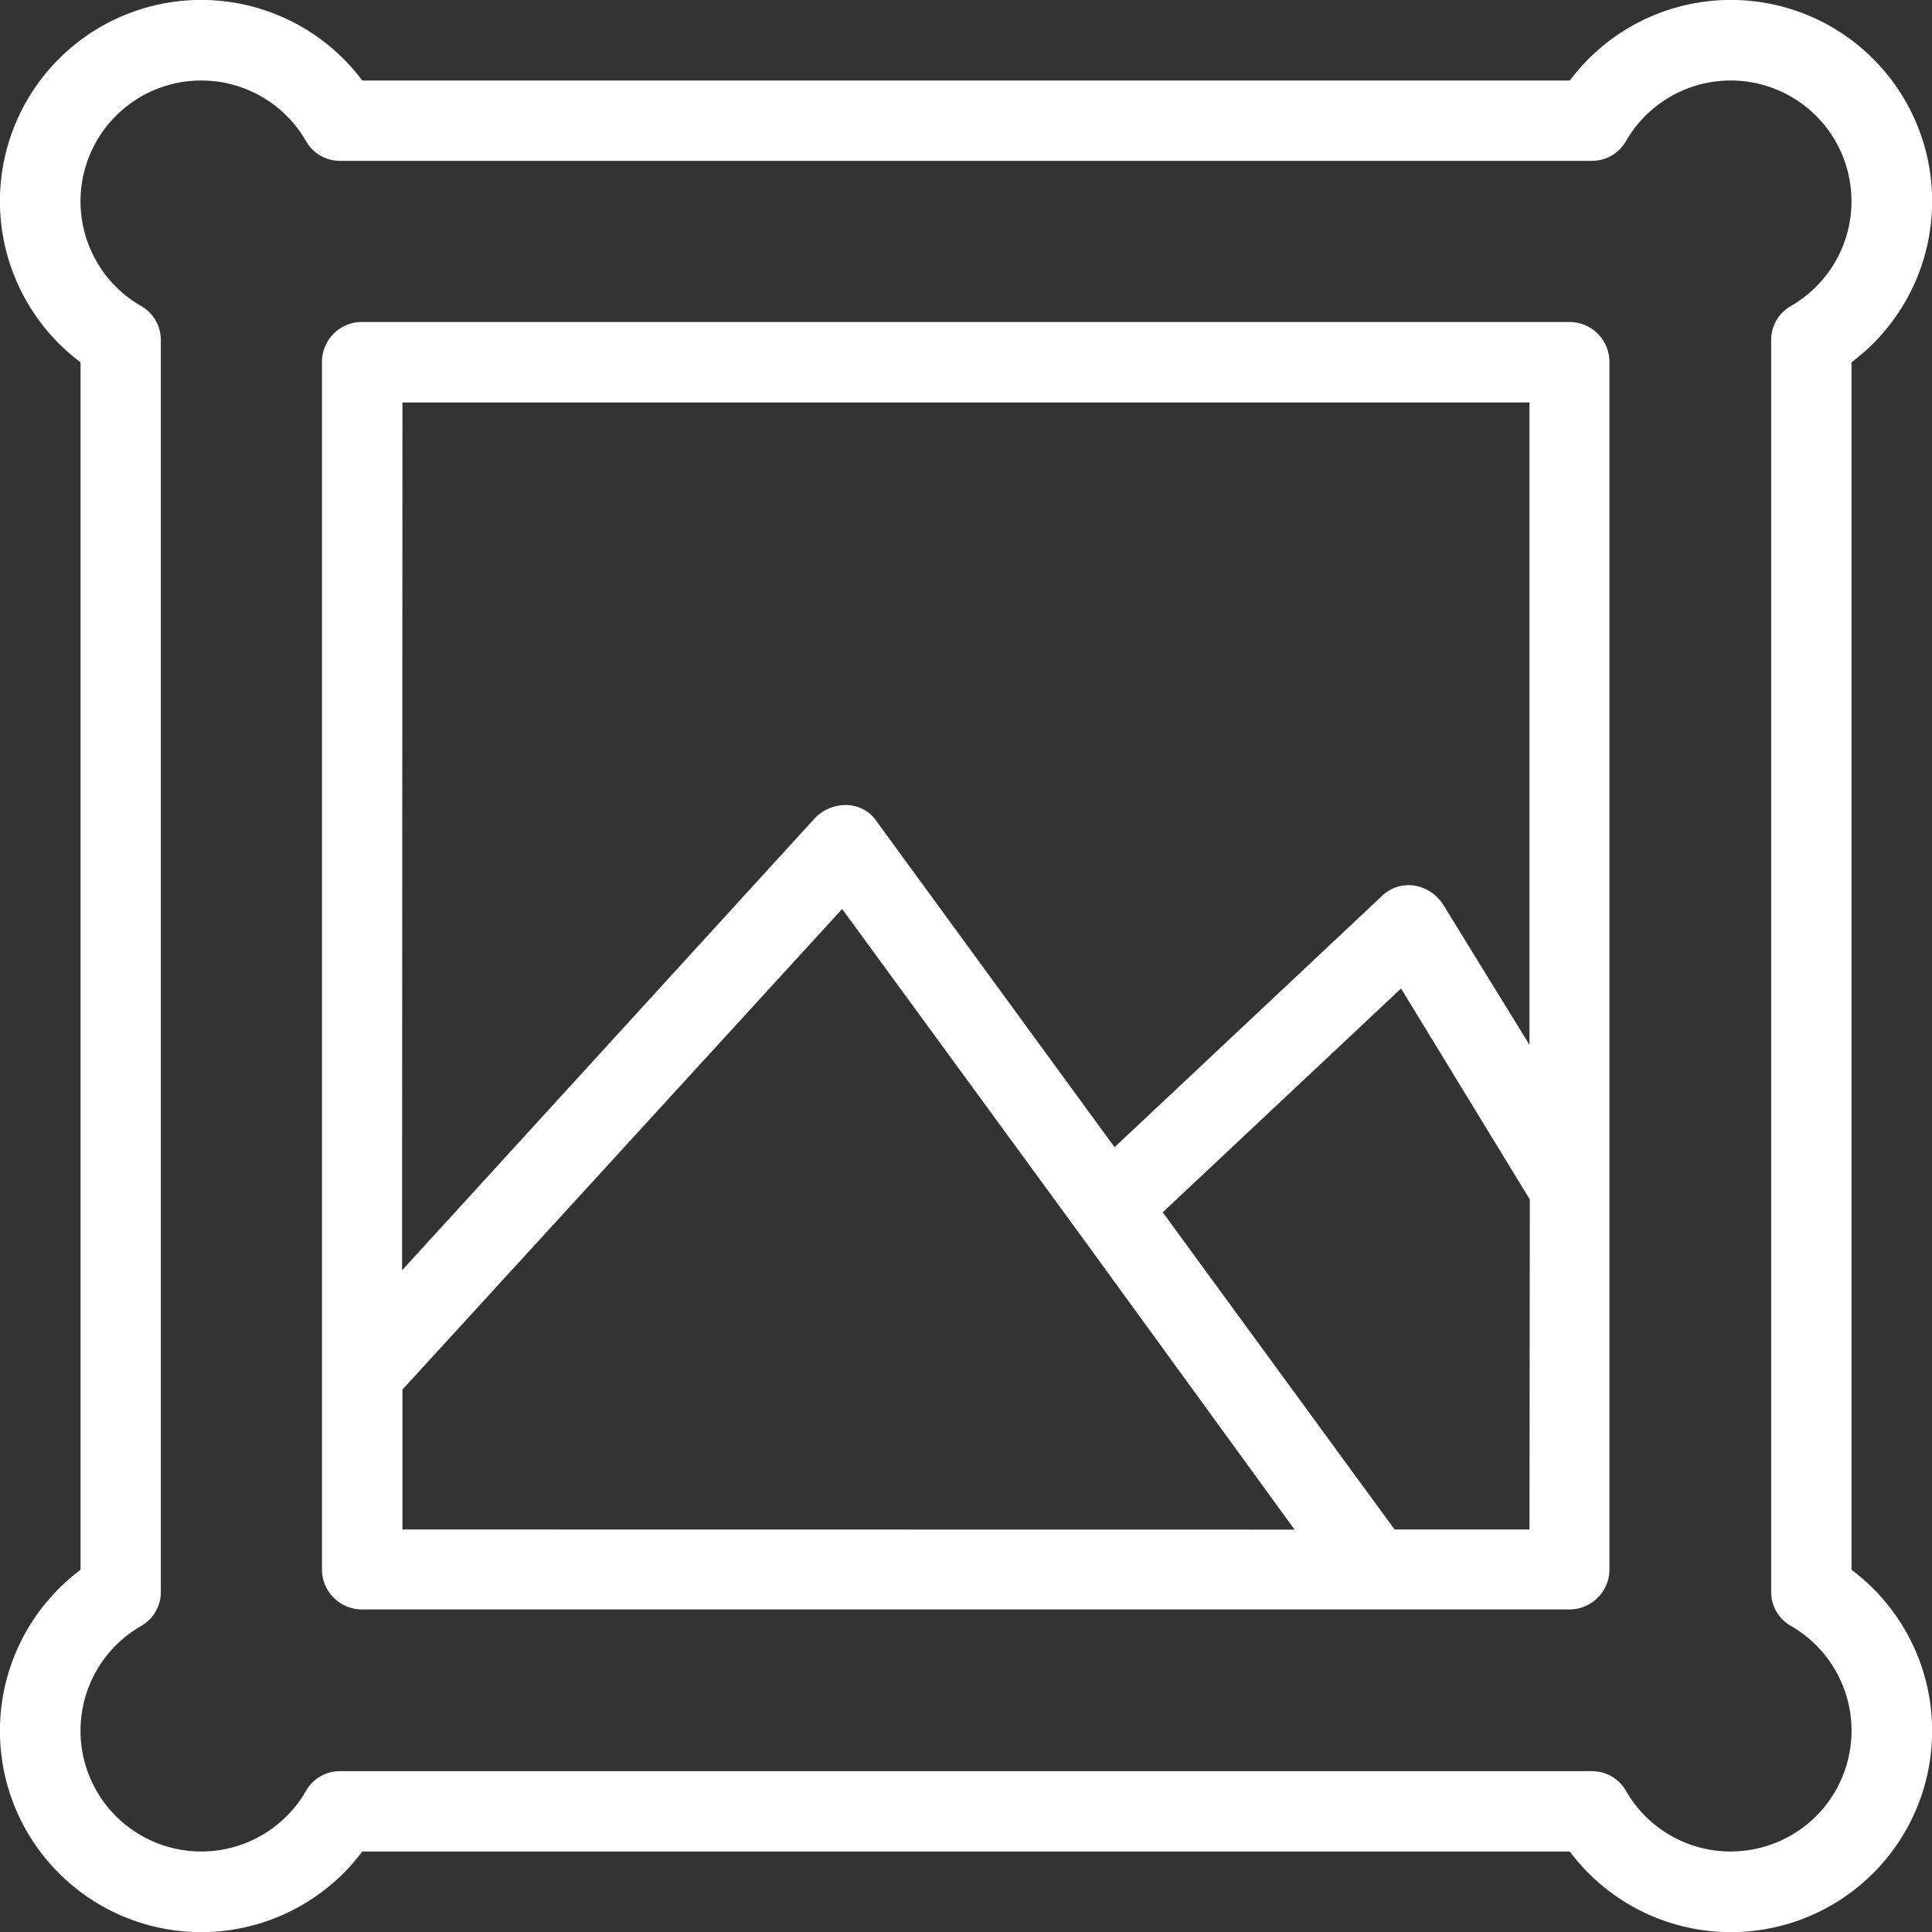 <svg xmlns="http://www.w3.org/2000/svg" width="29" height="29" viewBox="0 0 29 29">
  <rect x="0" y="0" width="29" height="29" fill="#333333" stroke="none"/>
  <g id="Group_2809" data-name="Group 2809" transform="translate(-864 -384)">
    <path id="Path_4386" data-name="Path 4386" d="M891.792,407.563V389.438a3.021,3.021,0,1,0-4.229-4.229H869.438a3.021,3.021,0,1,0-4.229,4.229v18.125a3.021,3.021,0,1,0,4.229,4.229h18.125a3.021,3.021,0,1,0,4.229-4.229Zm-1.812,4.229a1.811,1.811,0,0,1-1.571-.906.585.585,0,0,0-.52-.3H869.111a.584.584,0,0,0-.52.3,1.813,1.813,0,1,1-2.477-2.477.585.585,0,0,0,.3-.52V389.111a.585.585,0,0,0-.3-.52,1.813,1.813,0,1,1,2.477-2.477.584.584,0,0,0,.52.3h18.778a.585.585,0,0,0,.52-.3,1.813,1.813,0,1,1,2.477,2.477.585.585,0,0,0-.3.52v18.777a.584.584,0,0,0,.3.52,1.813,1.813,0,0,1-.906,3.383Z" transform="translate(0 0)" fill="#fff"/>
    <path id="Path_4387" data-name="Path 4387" d="M886.729,388H868.6a.6.6,0,0,0-.6.6v18.125a.6.6,0,0,0,.6.6h18.125a.6.6,0,0,0,.6-.6V388.6A.6.6,0,0,0,886.729,388Zm-17.521,1.208h16.917v9.642l-1.293-2.1a.632.632,0,0,0-.435-.29.575.575,0,0,0-.5.169l-4,3.758-3.565-4.882a.556.556,0,0,0-.447-.254.647.647,0,0,0-.483.193l-6.2,6.791Zm0,16.917v-2.1l6.6-7.214,3.577,4.894,3.214,4.422Zm16.917,0H884.1l-3.48-4.761,3.577-3.359,1.933,3.166Z" transform="translate(0.833 0.833)" fill="#fff"/>
  </g>
</svg>
